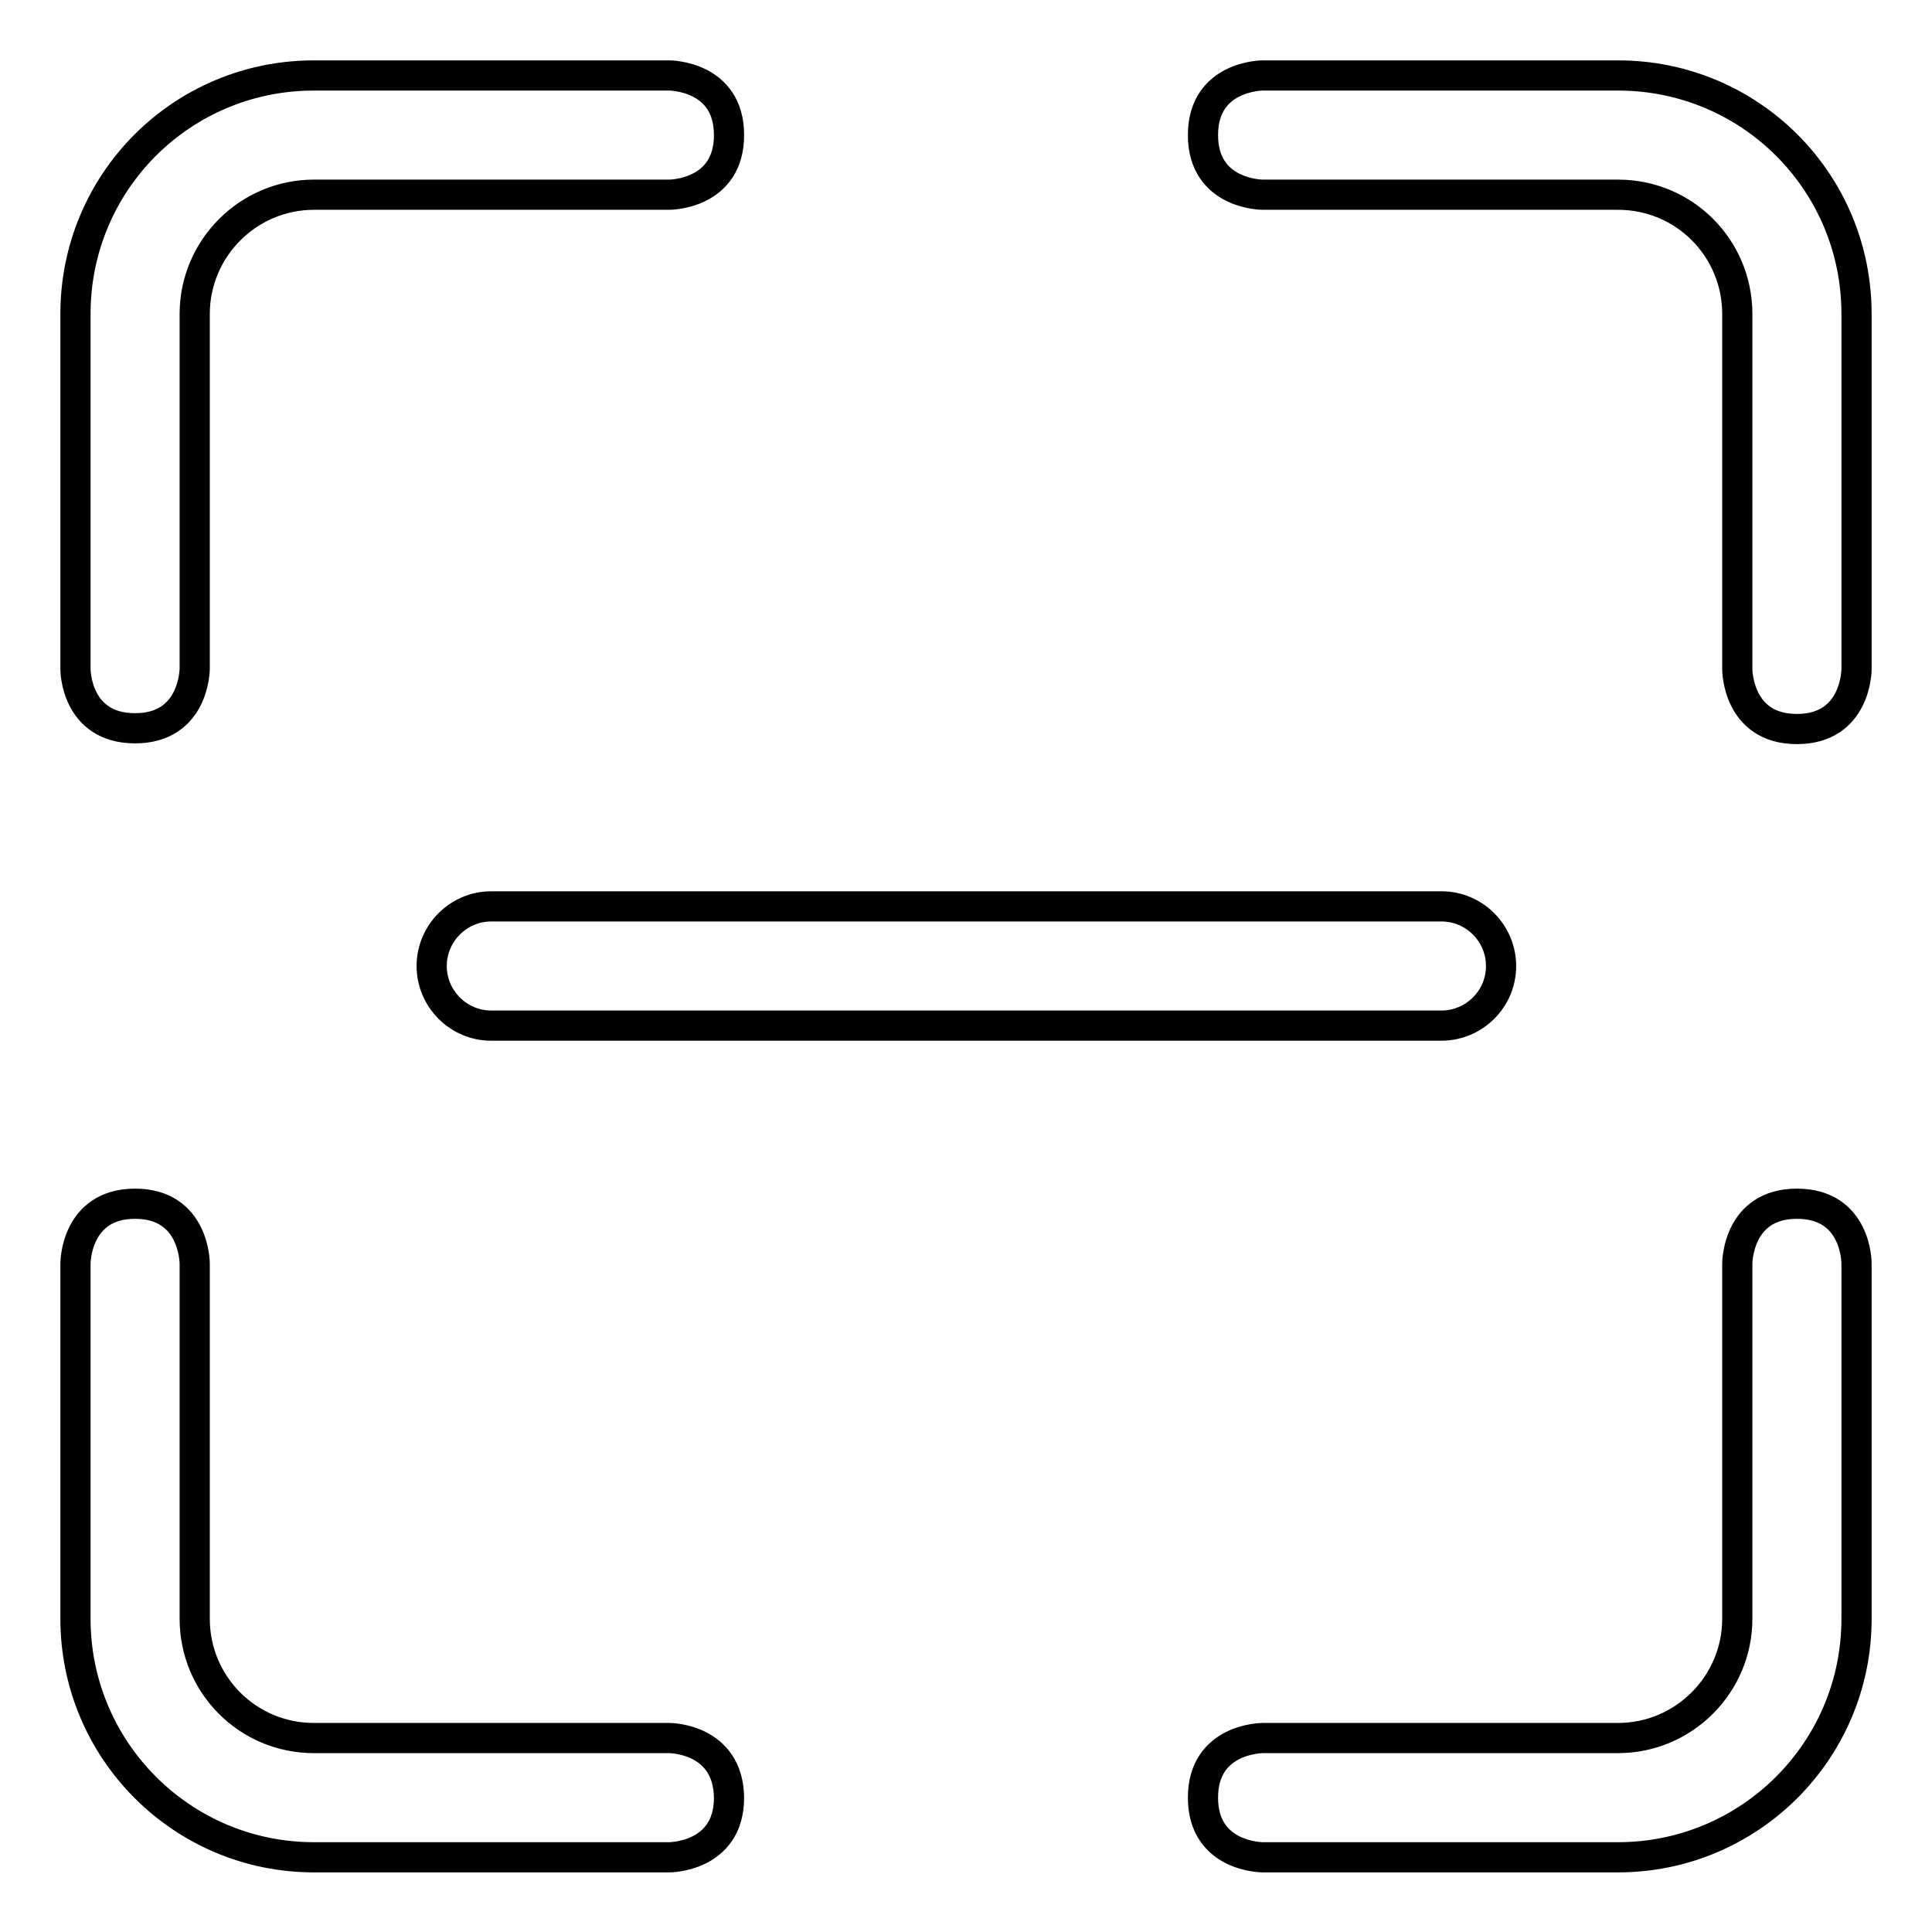 <?xml version="1.0" encoding="utf-8"?>
<!-- Svg Vector Icons : http://www.onlinewebfonts.com/icon -->
<!DOCTYPE svg PUBLIC "-//W3C//DTD SVG 1.1//EN" "http://www.w3.org/Graphics/SVG/1.1/DTD/svg11.dtd">
<svg version="1.1" xmlns="http://www.w3.org/2000/svg" xmlns:xlink="http://www.w3.org/1999/xlink" x="0px" y="0px" viewBox="0 0 256 256" enable-background="new 0 0 256 256" xml:space="preserve">
<g> <path stroke-width="4" fill-opacity="0" stroke="#000000"  d="M17.9,96.5c7.9,0,7.9-7.9,7.9-7.9V41.6c0-8.7,7.1-15.8,15.8-15.8h47.1c0,0,7.9,0,7.9-7.9S88.7,10,88.7,10 H41.6C24.1,10,10,24.1,10,41.6v47.1C10,88.7,10,96.5,17.9,96.5z M57.2,128c0,4.3,3.5,7.9,7.9,7.9h125.9c4.3,0,7.9-3.5,7.9-7.9 c0-4.3-3.5-7.9-7.9-7.9H65.1C60.7,120.1,57.2,123.7,57.2,128z M214.4,10h-47.1c0,0-7.9,0-7.9,7.9s7.9,7.9,7.9,7.9h47.1 c8.8,0,15.8,7.1,15.8,15.8v47.1c0,0,0,7.9,7.9,7.9c7.9,0,7.9-7.9,7.9-7.9V41.6C246,24.1,231.9,10,214.4,10z M88.7,230.3H41.6 c-8.8,0-15.8-7.1-15.8-15.8v-47.1c0,0,0-7.9-7.9-7.9s-7.9,7.9-7.9,7.9v47.1c0,17.4,14.1,31.6,31.6,31.6h47.1c0,0,7.9,0,7.9-7.9 C96.5,230.3,88.7,230.3,88.7,230.3z M238.1,159.5c-7.9,0-7.9,7.9-7.9,7.9v47.1c0,8.7-7.1,15.8-15.8,15.8h-47.1c0,0-7.9,0-7.9,7.9 c0,7.9,7.9,7.9,7.9,7.9h47.1c17.4,0,31.6-14.1,31.6-31.6v-47.1C246,167.3,246,159.5,238.1,159.5z"/></g>
</svg>